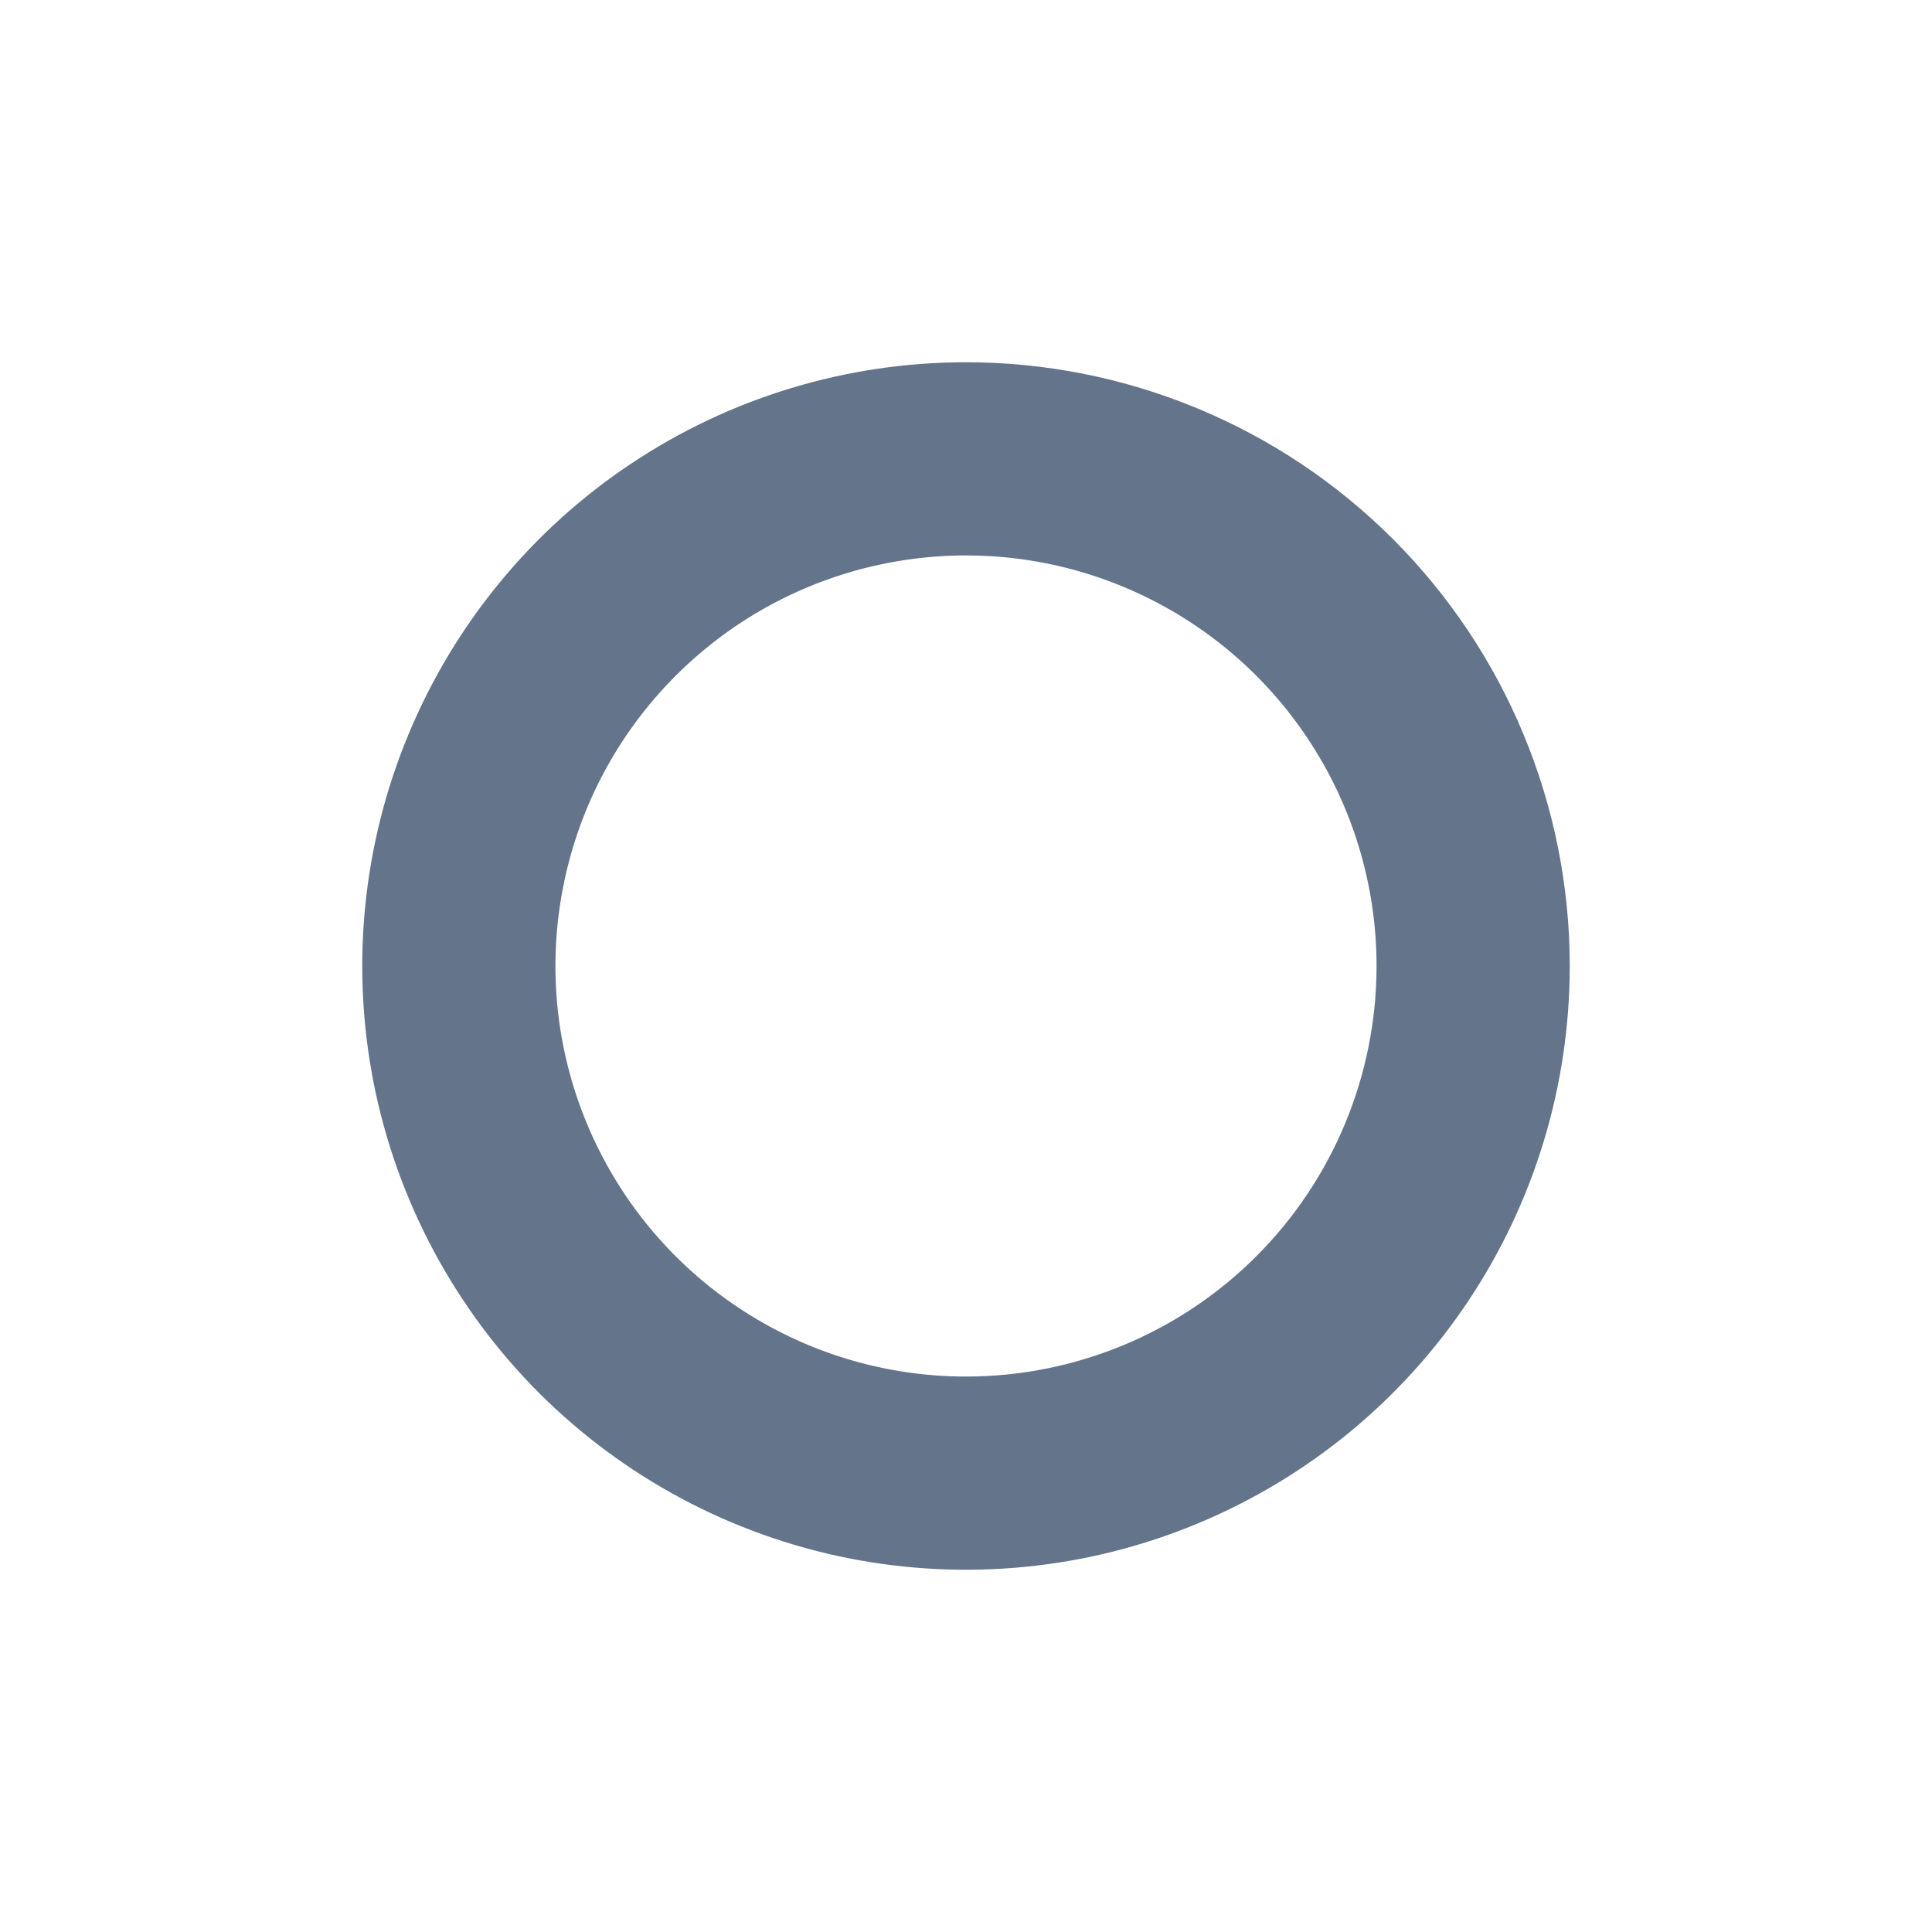 <svg width="24" height="24" viewBox="0 0 24 24" fill="none" xmlns="http://www.w3.org/2000/svg">
<path d="M12 4.75C10.566 4.75 9.164 5.175 7.972 5.972C6.78 6.768 5.851 7.901 5.302 9.226C4.753 10.55 4.61 12.008 4.889 13.414C5.169 14.821 5.86 16.113 6.873 17.127C7.887 18.14 9.179 18.831 10.586 19.111C11.992 19.39 13.45 19.247 14.774 18.698C16.099 18.149 17.232 17.22 18.028 16.028C18.825 14.836 19.25 13.434 19.25 12C19.25 11.048 19.062 10.105 18.698 9.226C18.334 8.346 17.8 7.547 17.127 6.873C16.453 6.2 15.654 5.666 14.774 5.302C13.895 4.938 12.952 4.75 12 4.75ZM12 17.35C10.942 17.35 9.908 17.036 9.028 16.448C8.148 15.861 7.462 15.025 7.057 14.047C6.652 13.07 6.546 11.994 6.753 10.956C6.959 9.918 7.469 8.965 8.217 8.217C8.965 7.469 9.918 6.959 10.956 6.753C11.994 6.546 13.07 6.652 14.047 7.057C15.025 7.462 15.861 8.148 16.448 9.028C17.036 9.908 17.35 10.942 17.35 12C17.35 13.419 16.786 14.78 15.783 15.783C14.78 16.786 13.419 17.35 12 17.35Z" fill="#64748B" stroke="#64748B" stroke-width="0.5"/>
</svg>
